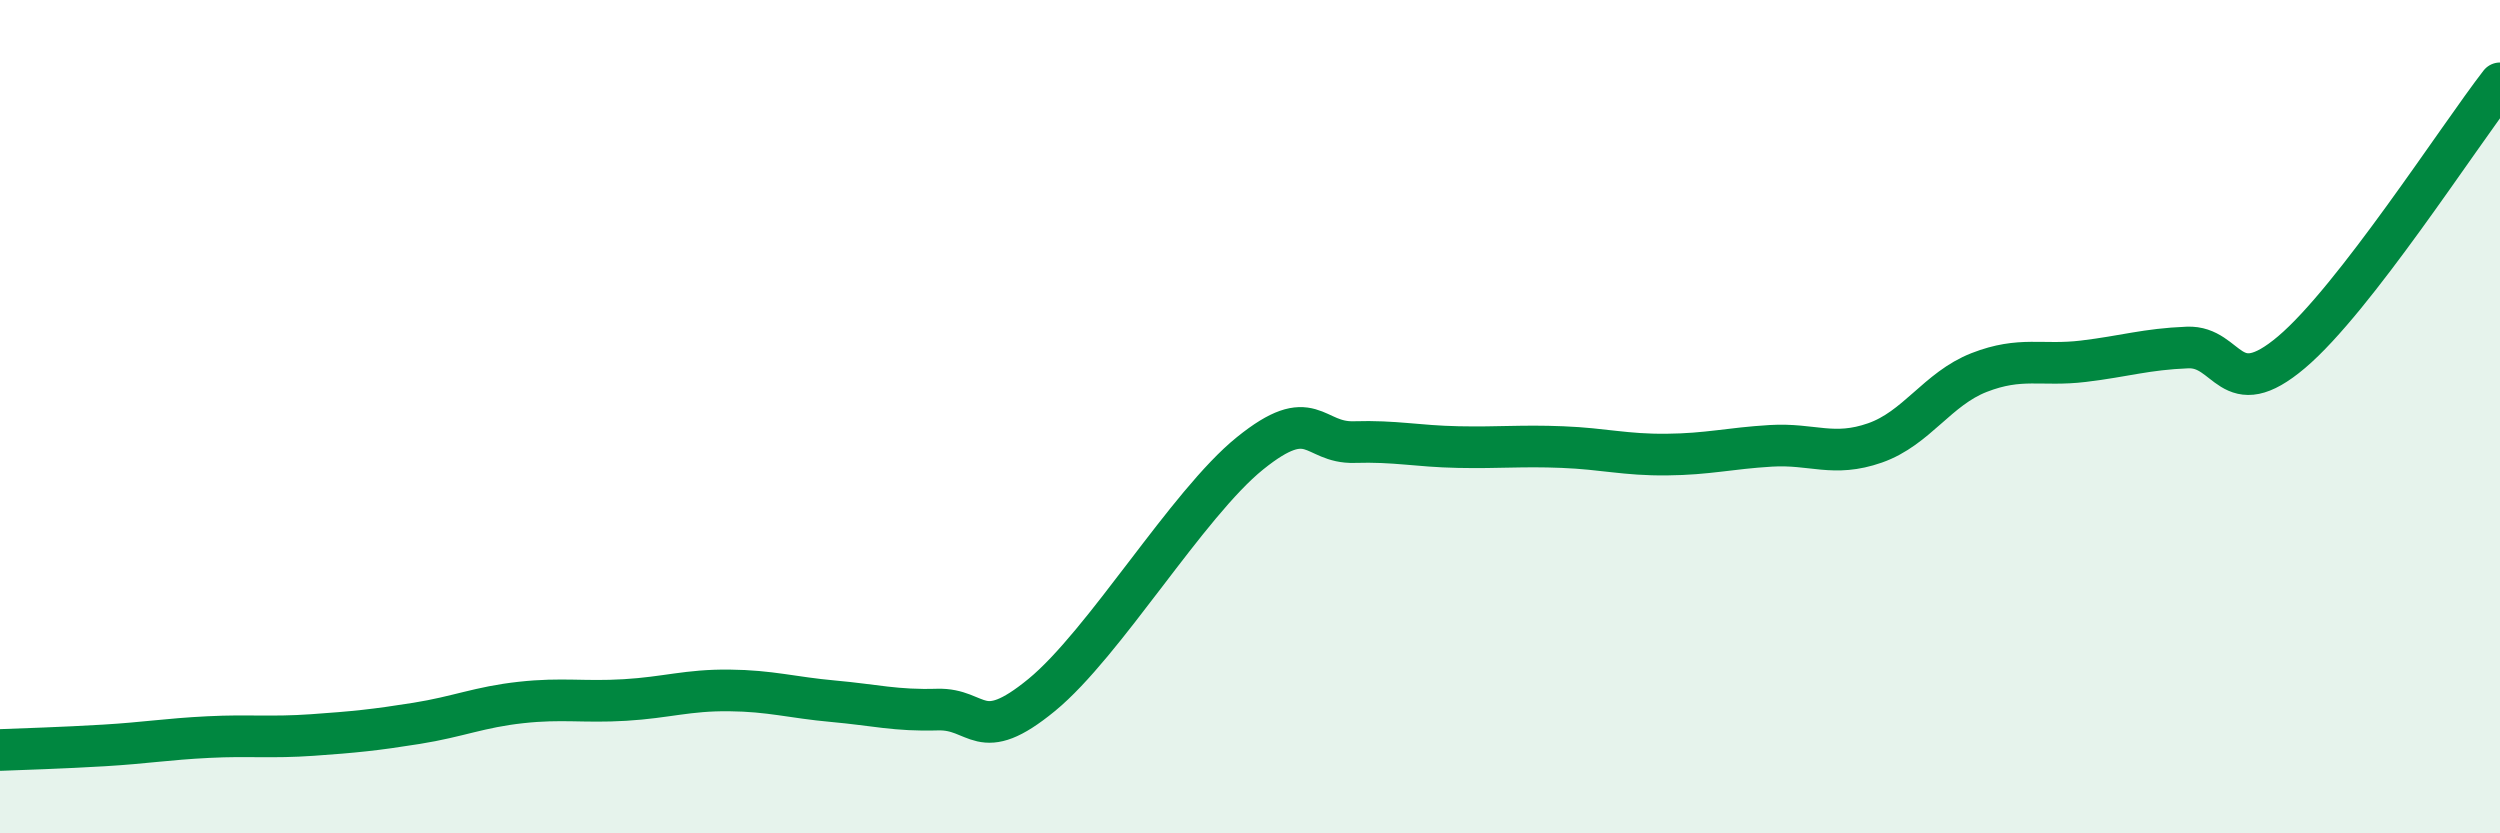 
    <svg width="60" height="20" viewBox="0 0 60 20" xmlns="http://www.w3.org/2000/svg">
      <path
        d="M 0,18 C 0.5,17.98 1.5,17.95 2.5,17.89 C 3.5,17.83 4,17.74 5,17.69 C 6,17.64 6.5,17.71 7.5,17.64 C 8.5,17.57 9,17.52 10,17.36 C 11,17.2 11.5,16.97 12.5,16.86 C 13.5,16.75 14,16.86 15,16.8 C 16,16.74 16.5,16.56 17.5,16.57 C 18.5,16.58 19,16.74 20,16.83 C 21,16.92 21.5,17.06 22.5,17.03 C 23.5,17 23.5,17.91 25,16.68 C 26.5,15.45 28.5,12.09 30,10.88 C 31.5,9.67 31.5,10.64 32.5,10.61 C 33.5,10.58 34,10.71 35,10.73 C 36,10.75 36.5,10.69 37.5,10.73 C 38.5,10.77 39,10.92 40,10.91 C 41,10.9 41.5,10.76 42.5,10.7 C 43.5,10.64 44,10.98 45,10.63 C 46,10.28 46.5,9.33 47.5,8.94 C 48.5,8.55 49,8.79 50,8.67 C 51,8.55 51.5,8.38 52.5,8.34 C 53.5,8.3 53.5,9.72 55,8.45 C 56.5,7.18 59,3.29 60,2L60 20L0 20Z"
        fill="#008740"
        opacity="0.1"
        stroke-linecap="round"
        stroke-linejoin="round"
      />
      <path
        d="M 0,18 C 0.5,17.98 1.5,17.95 2.5,17.89 C 3.5,17.83 4,17.74 5,17.69 C 6,17.64 6.5,17.71 7.5,17.64 C 8.5,17.57 9,17.52 10,17.36 C 11,17.2 11.5,16.97 12.5,16.86 C 13.5,16.75 14,16.86 15,16.8 C 16,16.74 16.5,16.56 17.5,16.57 C 18.5,16.58 19,16.74 20,16.83 C 21,16.92 21.5,17.06 22.5,17.03 C 23.5,17 23.5,17.91 25,16.68 C 26.5,15.45 28.5,12.09 30,10.88 C 31.5,9.67 31.5,10.64 32.5,10.61 C 33.5,10.58 34,10.71 35,10.73 C 36,10.75 36.5,10.69 37.5,10.73 C 38.5,10.77 39,10.92 40,10.91 C 41,10.9 41.5,10.76 42.5,10.7 C 43.5,10.64 44,10.98 45,10.63 C 46,10.28 46.5,9.33 47.5,8.94 C 48.5,8.55 49,8.79 50,8.67 C 51,8.55 51.5,8.38 52.5,8.34 C 53.5,8.3 53.5,9.72 55,8.45 C 56.5,7.18 59,3.29 60,2"
        stroke="#008740"
        stroke-width="1"
        fill="none"
        stroke-linecap="round"
        stroke-linejoin="round"
      />
    </svg>
  